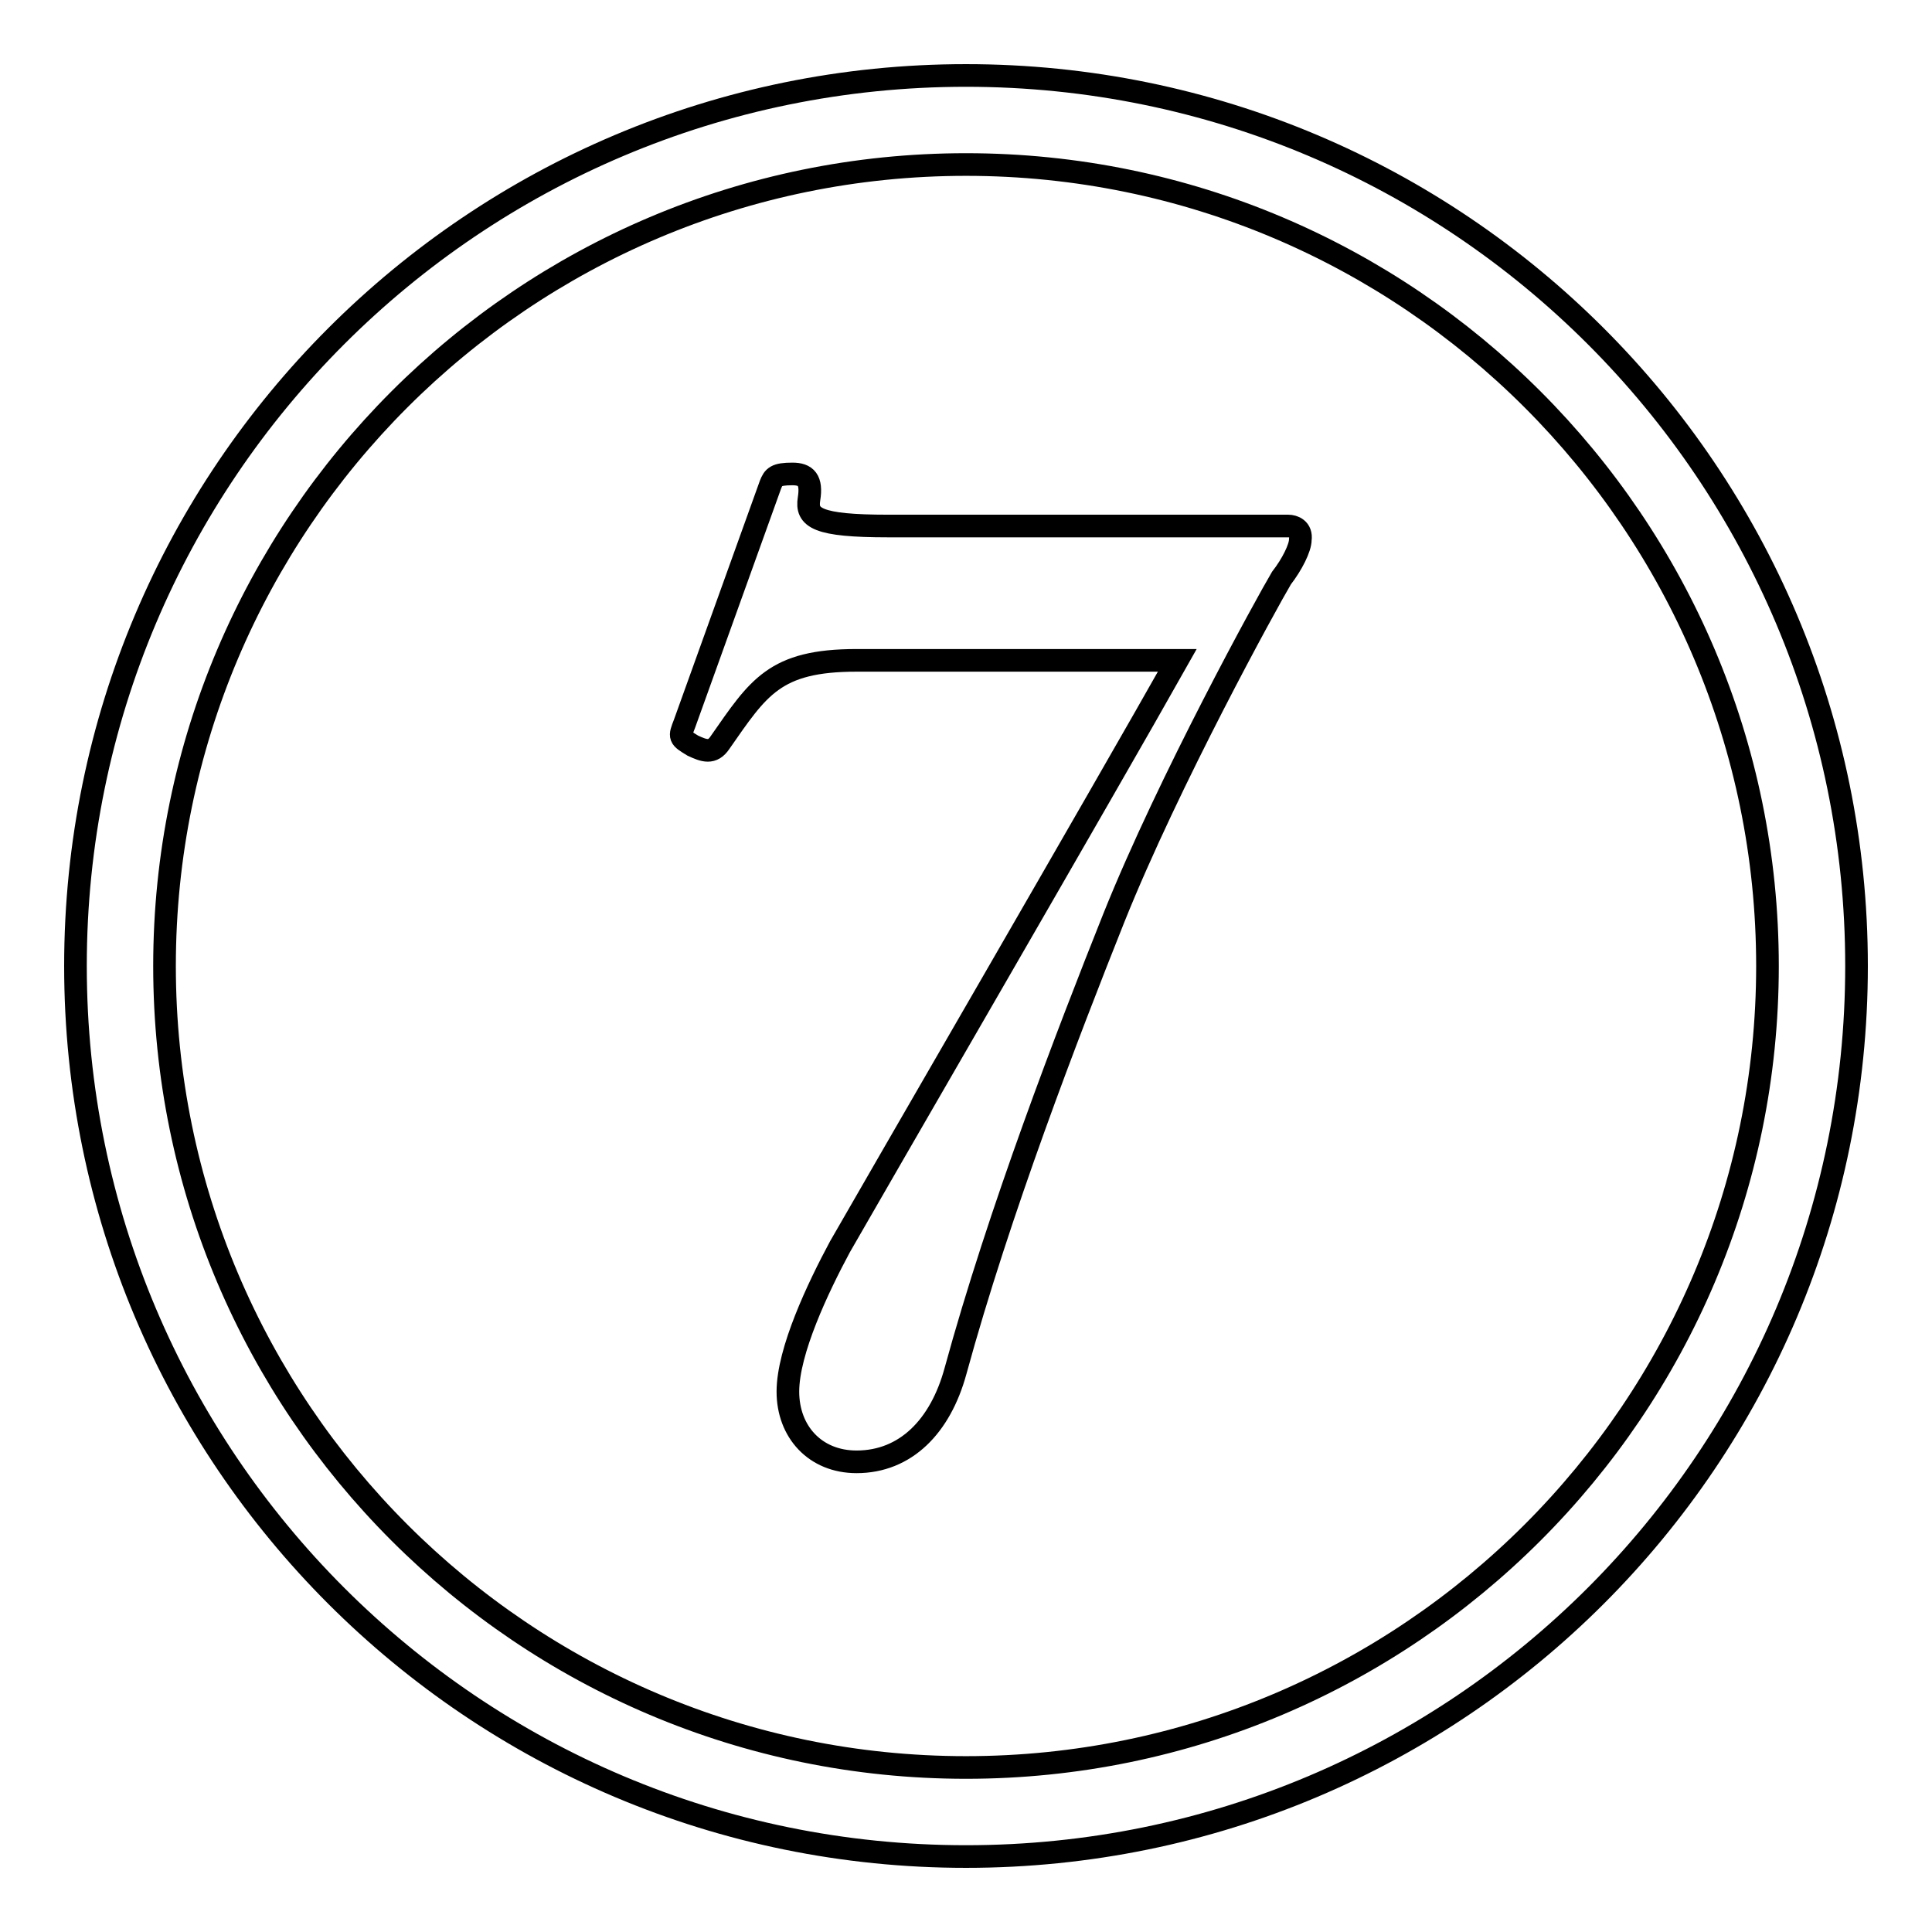 <?xml version="1.0" encoding="utf-8"?>
<!-- Svg Vector Icons : http://www.onlinewebfonts.com/icon -->
<!DOCTYPE svg PUBLIC "-//W3C//DTD SVG 1.1//EN" "http://www.w3.org/Graphics/SVG/1.1/DTD/svg11.dtd">
<svg version="1.1" xmlns="http://www.w3.org/2000/svg" xmlns:xlink="http://www.w3.org/1999/xlink" x="0px" y="0px" viewBox="0 0 256 256" enable-background="new 0 0 256 256" xml:space="preserve">
<g><g><path stroke-width="3" fill-opacity="0" stroke="#000000"  d="M128,10C62.8,10,10,62.8,10,128c0,65.2,52.8,118,118,118c65.2,0,118-52.8,118-118C246,62.8,193.2,10,128,10z M128,234.2c-58.6,0-106.2-47.6-106.2-106.2S69.4,21.8,128,21.8S234.2,69.4,234.2,128S186.6,234.2,128,234.2z M170.7,69.7h-53c-9.5,0-10.9-1.1-10.5-3.6c0.4-2.5-0.4-3.3-2.2-3.3c-2.2,0-2.5,0.4-2.9,1.4L90.7,95.9c-0.7,1.8-0.7,1.8,1.1,2.9c1.5,0.7,2.6,1.1,3.6-0.4c5.1-7.3,7.2-10.9,18.1-10.9h42.5c-9,16-41.4,71.9-44.7,77.7c-2.9,5.4-6.9,13.8-6.9,19.2c0,5.3,3.6,9.3,9.1,9.3c6.5,0,11.1-4.7,13.1-12c5.8-21.2,14.9-44.8,21-60.1c7.3-18.2,20.3-41.8,22.2-45c1.4-1.8,2.5-4,2.5-5.1C172.5,70.1,171.4,69.7,170.7,69.7z"/></g></g>
</svg>